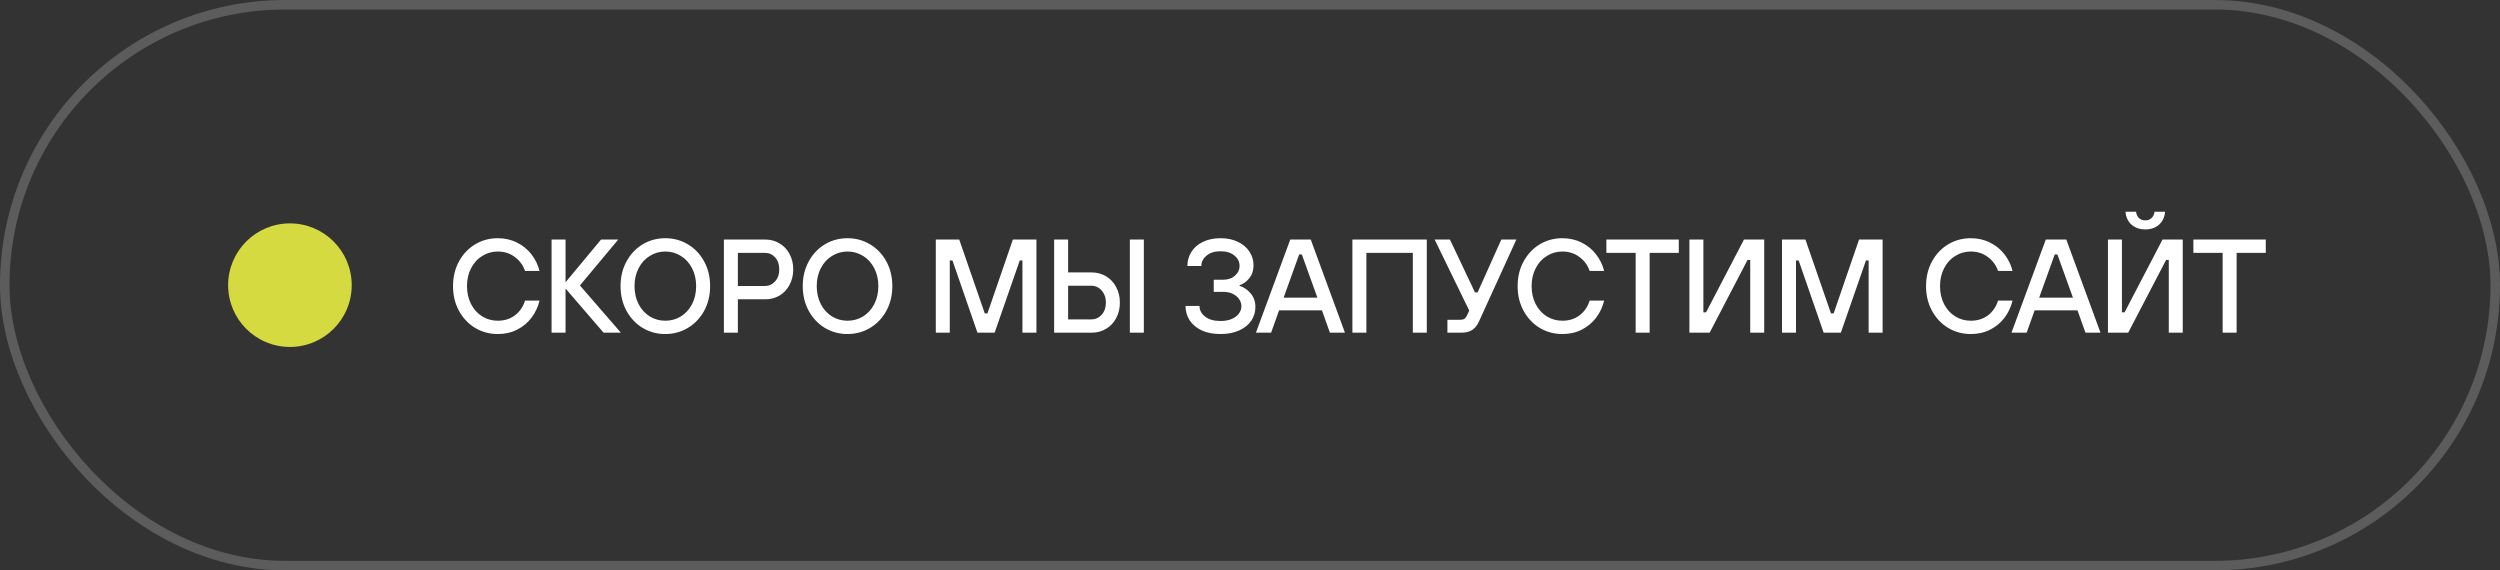 <?xml version="1.0" encoding="UTF-8"?> <svg xmlns="http://www.w3.org/2000/svg" width="263" height="60" viewBox="0 0 263 60" fill="none"><rect x="0" y="0" width="263" height="60" fill="#333333" stroke="none"/><rect x="0.5" y="0.5" width="262" height="59" rx="29.5" stroke="white" stroke-opacity="0.2"></rect><circle cx="30.5" cy="30" r="6.5" fill="#D6DA41"></circle><path d="M52.362 35.14C51.494 35.14 50.701 34.925 49.982 34.496C49.273 34.067 48.708 33.469 48.288 32.704C47.868 31.939 47.658 31.071 47.658 30.1C47.658 29.129 47.868 28.261 48.288 27.496C48.708 26.731 49.273 26.133 49.982 25.704C50.701 25.275 51.494 25.06 52.362 25.06C53.109 25.06 53.785 25.214 54.392 25.522C54.999 25.821 55.503 26.231 55.904 26.754C56.315 27.277 56.599 27.86 56.758 28.504H55.232C55.027 27.897 54.667 27.407 54.154 27.034C53.65 26.651 53.053 26.46 52.362 26.46C51.774 26.46 51.233 26.614 50.738 26.922C50.243 27.221 49.851 27.65 49.562 28.21C49.273 28.761 49.128 29.391 49.128 30.1C49.128 30.809 49.273 31.444 49.562 32.004C49.851 32.555 50.243 32.984 50.738 33.292C51.233 33.591 51.774 33.74 52.362 33.74C53.071 33.74 53.678 33.549 54.182 33.166C54.686 32.774 55.036 32.261 55.232 31.626H56.758C56.599 32.289 56.319 32.886 55.918 33.418C55.517 33.95 55.013 34.37 54.406 34.678C53.799 34.986 53.118 35.14 52.362 35.14ZM59.495 35H58.025V25.2H59.495V29.694L63.233 25.2H65.039L61.007 30.03L65.319 35H63.499L59.495 30.352V35ZM69.986 35.14C69.118 35.14 68.324 34.925 67.606 34.496C66.896 34.067 66.332 33.469 65.912 32.704C65.492 31.939 65.282 31.071 65.282 30.1C65.282 29.129 65.492 28.261 65.912 27.496C66.332 26.731 66.896 26.133 67.606 25.704C68.324 25.275 69.118 25.06 69.986 25.06C70.854 25.06 71.647 25.275 72.366 25.704C73.084 26.133 73.654 26.731 74.074 27.496C74.494 28.261 74.704 29.129 74.704 30.1C74.704 31.071 74.494 31.939 74.074 32.704C73.654 33.469 73.084 34.067 72.366 34.496C71.647 34.925 70.854 35.14 69.986 35.14ZM69.986 33.74C70.583 33.74 71.129 33.591 71.624 33.292C72.118 32.984 72.51 32.555 72.8 32.004C73.089 31.444 73.234 30.809 73.234 30.1C73.234 29.391 73.089 28.761 72.8 28.21C72.51 27.65 72.118 27.221 71.624 26.922C71.129 26.614 70.583 26.46 69.986 26.46C69.398 26.46 68.856 26.614 68.362 26.922C67.867 27.221 67.475 27.65 67.186 28.21C66.896 28.761 66.752 29.391 66.752 30.1C66.752 30.809 66.896 31.444 67.186 32.004C67.475 32.555 67.867 32.984 68.362 33.292C68.856 33.591 69.398 33.74 69.986 33.74ZM76.154 35V25.2H80.508C81.059 25.2 81.558 25.335 82.006 25.606C82.454 25.867 82.804 26.236 83.056 26.712C83.317 27.188 83.448 27.729 83.448 28.336C83.448 28.943 83.317 29.489 83.056 29.974C82.804 30.45 82.454 30.823 82.006 31.094C81.558 31.355 81.059 31.486 80.508 31.486H77.624V35H76.154ZM80.466 30.086C80.886 30.086 81.241 29.927 81.53 29.61C81.829 29.283 81.978 28.859 81.978 28.336C81.978 27.813 81.833 27.393 81.544 27.076C81.255 26.759 80.895 26.6 80.466 26.6H77.624V30.086H80.466ZM89.154 35.14C88.286 35.14 87.493 34.925 86.774 34.496C86.065 34.067 85.5 33.469 85.08 32.704C84.66 31.939 84.45 31.071 84.45 30.1C84.45 29.129 84.66 28.261 85.08 27.496C85.5 26.731 86.065 26.133 86.774 25.704C87.493 25.275 88.286 25.06 89.154 25.06C90.022 25.06 90.815 25.275 91.534 25.704C92.253 26.133 92.822 26.731 93.242 27.496C93.662 28.261 93.872 29.129 93.872 30.1C93.872 31.071 93.662 31.939 93.242 32.704C92.822 33.469 92.253 34.067 91.534 34.496C90.815 34.925 90.022 35.14 89.154 35.14ZM89.154 33.74C89.751 33.74 90.297 33.591 90.792 33.292C91.287 32.984 91.679 32.555 91.968 32.004C92.257 31.444 92.402 30.809 92.402 30.1C92.402 29.391 92.257 28.761 91.968 28.21C91.679 27.65 91.287 27.221 90.792 26.922C90.297 26.614 89.751 26.46 89.154 26.46C88.566 26.46 88.025 26.614 87.53 26.922C87.035 27.221 86.643 27.65 86.354 28.21C86.065 28.761 85.92 29.391 85.92 30.1C85.92 30.809 86.065 31.444 86.354 32.004C86.643 32.555 87.035 32.984 87.53 33.292C88.025 33.591 88.566 33.74 89.154 33.74ZM99.917 35H98.447V25.2H100.911L103.599 32.97H103.879L106.553 25.2H109.031V35H107.561V27.398H107.281L104.635 35H102.829L100.197 27.398H99.917V35ZM110.895 35V25.2H112.365V28.658H114.829C115.389 28.658 115.898 28.793 116.355 29.064C116.813 29.335 117.167 29.713 117.419 30.198C117.681 30.683 117.811 31.229 117.811 31.836C117.811 32.443 117.681 32.989 117.419 33.474C117.167 33.95 116.813 34.323 116.355 34.594C115.898 34.865 115.389 35 114.829 35H110.895ZM120.331 35H118.861V25.2H120.331V35ZM114.787 33.6C115.235 33.6 115.604 33.437 115.893 33.11C116.192 32.774 116.341 32.349 116.341 31.836C116.341 31.323 116.192 30.898 115.893 30.562C115.604 30.226 115.235 30.058 114.787 30.058H112.365V33.6H114.787ZM128.399 35.14C127.643 35.14 126.985 35.014 126.425 34.762C125.875 34.501 125.45 34.146 125.151 33.698C124.862 33.241 124.717 32.737 124.717 32.186H126.187C126.187 32.625 126.383 32.998 126.775 33.306C127.167 33.614 127.709 33.768 128.399 33.768C128.857 33.768 129.249 33.698 129.575 33.558C129.911 33.409 130.163 33.217 130.331 32.984C130.509 32.751 130.597 32.499 130.597 32.228C130.597 31.957 130.518 31.705 130.359 31.472C130.201 31.239 129.977 31.052 129.687 30.912C129.398 30.772 129.067 30.702 128.693 30.702H127.685V29.428H128.665C129.179 29.428 129.594 29.288 129.911 29.008C130.238 28.719 130.401 28.373 130.401 27.972C130.401 27.533 130.219 27.169 129.855 26.88C129.501 26.581 129.011 26.432 128.385 26.432C127.779 26.432 127.293 26.586 126.929 26.894C126.565 27.193 126.383 27.557 126.383 27.986H124.913C124.913 27.445 125.053 26.95 125.333 26.502C125.613 26.054 126.015 25.704 126.537 25.452C127.069 25.191 127.69 25.06 128.399 25.06C129.109 25.06 129.725 25.191 130.247 25.452C130.77 25.704 131.171 26.049 131.451 26.488C131.731 26.917 131.871 27.389 131.871 27.902C131.871 28.453 131.717 28.915 131.409 29.288C131.111 29.652 130.775 29.89 130.401 30.002V30.072C130.821 30.193 131.204 30.45 131.549 30.842C131.895 31.234 132.067 31.719 132.067 32.298C132.067 32.821 131.923 33.301 131.633 33.74C131.344 34.169 130.919 34.51 130.359 34.762C129.809 35.014 129.155 35.14 128.399 35.14ZM141.489 35H139.907L139.067 32.648H134.559L133.719 35H132.123L135.735 25.2H137.891L141.489 35ZM136.673 26.768L135.035 31.318H138.591L136.953 26.768H136.673ZM143.743 35H142.273V25.2H150.099V35H148.629V26.6H143.743V35ZM157.938 25.2H159.52L155.586 33.824C155.409 34.216 155.175 34.51 154.886 34.706C154.597 34.902 154.191 35 153.668 35H152.268V33.642H153.598C153.794 33.642 153.943 33.609 154.046 33.544C154.158 33.469 154.251 33.348 154.326 33.18L154.564 32.676L150.924 25.2H152.534L155.166 30.758H155.446L157.938 25.2ZM164.359 35.14C163.491 35.14 162.697 34.925 161.979 34.496C161.269 34.067 160.705 33.469 160.285 32.704C159.865 31.939 159.655 31.071 159.655 30.1C159.655 29.129 159.865 28.261 160.285 27.496C160.705 26.731 161.269 26.133 161.979 25.704C162.697 25.275 163.491 25.06 164.359 25.06C165.105 25.06 165.782 25.214 166.389 25.522C166.995 25.821 167.499 26.231 167.901 26.754C168.311 27.277 168.596 27.86 168.755 28.504H167.229C167.023 27.897 166.664 27.407 166.151 27.034C165.647 26.651 165.049 26.46 164.359 26.46C163.771 26.46 163.229 26.614 162.735 26.922C162.24 27.221 161.848 27.65 161.559 28.21C161.269 28.761 161.125 29.391 161.125 30.1C161.125 30.809 161.269 31.444 161.559 32.004C161.848 32.555 162.24 32.984 162.735 33.292C163.229 33.591 163.771 33.74 164.359 33.74C165.068 33.74 165.675 33.549 166.179 33.166C166.683 32.774 167.033 32.261 167.229 31.626H168.755C168.596 32.289 168.316 32.886 167.915 33.418C167.513 33.95 167.009 34.37 166.403 34.678C165.796 34.986 165.115 35.14 164.359 35.14ZM173.542 35H172.072V26.6H168.992V25.2H176.608V26.6H173.542V35ZM179.854 35H177.726V25.2H179.196V32.858H179.476L183.466 25.2H185.594V35H184.124V27.342H183.844L179.854 35ZM188.937 35H187.467V25.2H189.931L192.619 32.97H192.899L195.573 25.2H198.051V35H196.581V27.398H196.301L193.655 35H191.849L189.217 27.398H188.937V35ZM207.324 35.14C206.456 35.14 205.663 34.925 204.944 34.496C204.235 34.067 203.67 33.469 203.25 32.704C202.83 31.939 202.62 31.071 202.62 30.1C202.62 29.129 202.83 28.261 203.25 27.496C203.67 26.731 204.235 26.133 204.944 25.704C205.663 25.275 206.456 25.06 207.324 25.06C208.071 25.06 208.747 25.214 209.354 25.522C209.961 25.821 210.465 26.231 210.866 26.754C211.277 27.277 211.561 27.86 211.72 28.504H210.194C209.989 27.897 209.629 27.407 209.116 27.034C208.612 26.651 208.015 26.46 207.324 26.46C206.736 26.46 206.195 26.614 205.7 26.922C205.205 27.221 204.813 27.65 204.524 28.21C204.235 28.761 204.09 29.391 204.09 30.1C204.09 30.809 204.235 31.444 204.524 32.004C204.813 32.555 205.205 32.984 205.7 33.292C206.195 33.591 206.736 33.74 207.324 33.74C208.033 33.74 208.64 33.549 209.144 33.166C209.648 32.774 209.998 32.261 210.194 31.626H211.72C211.561 32.289 211.281 32.886 210.88 33.418C210.479 33.95 209.975 34.37 209.368 34.678C208.761 34.986 208.08 35.14 207.324 35.14ZM220.973 35H219.391L218.551 32.648H214.043L213.203 35H211.607L215.219 25.2H217.375L220.973 35ZM216.157 26.768L214.519 31.318H218.075L216.437 26.768H216.157ZM223.885 35H221.757V25.2H223.227V32.858H223.507L227.497 25.2H229.625V35H228.155V27.342H227.875L223.885 35ZM225.691 24.136C225.103 24.136 224.618 23.968 224.235 23.632C223.853 23.287 223.643 22.834 223.605 22.274H224.711C224.749 22.563 224.851 22.787 225.019 22.946C225.197 23.105 225.421 23.184 225.691 23.184C225.953 23.184 226.167 23.105 226.335 22.946C226.513 22.787 226.62 22.563 226.657 22.274H227.763C227.726 22.834 227.516 23.287 227.133 23.632C226.751 23.968 226.27 24.136 225.691 24.136ZM235.293 35H233.823V26.6H230.743V25.2H238.359V26.6H235.293V35Z" fill="white"></path></svg> 
